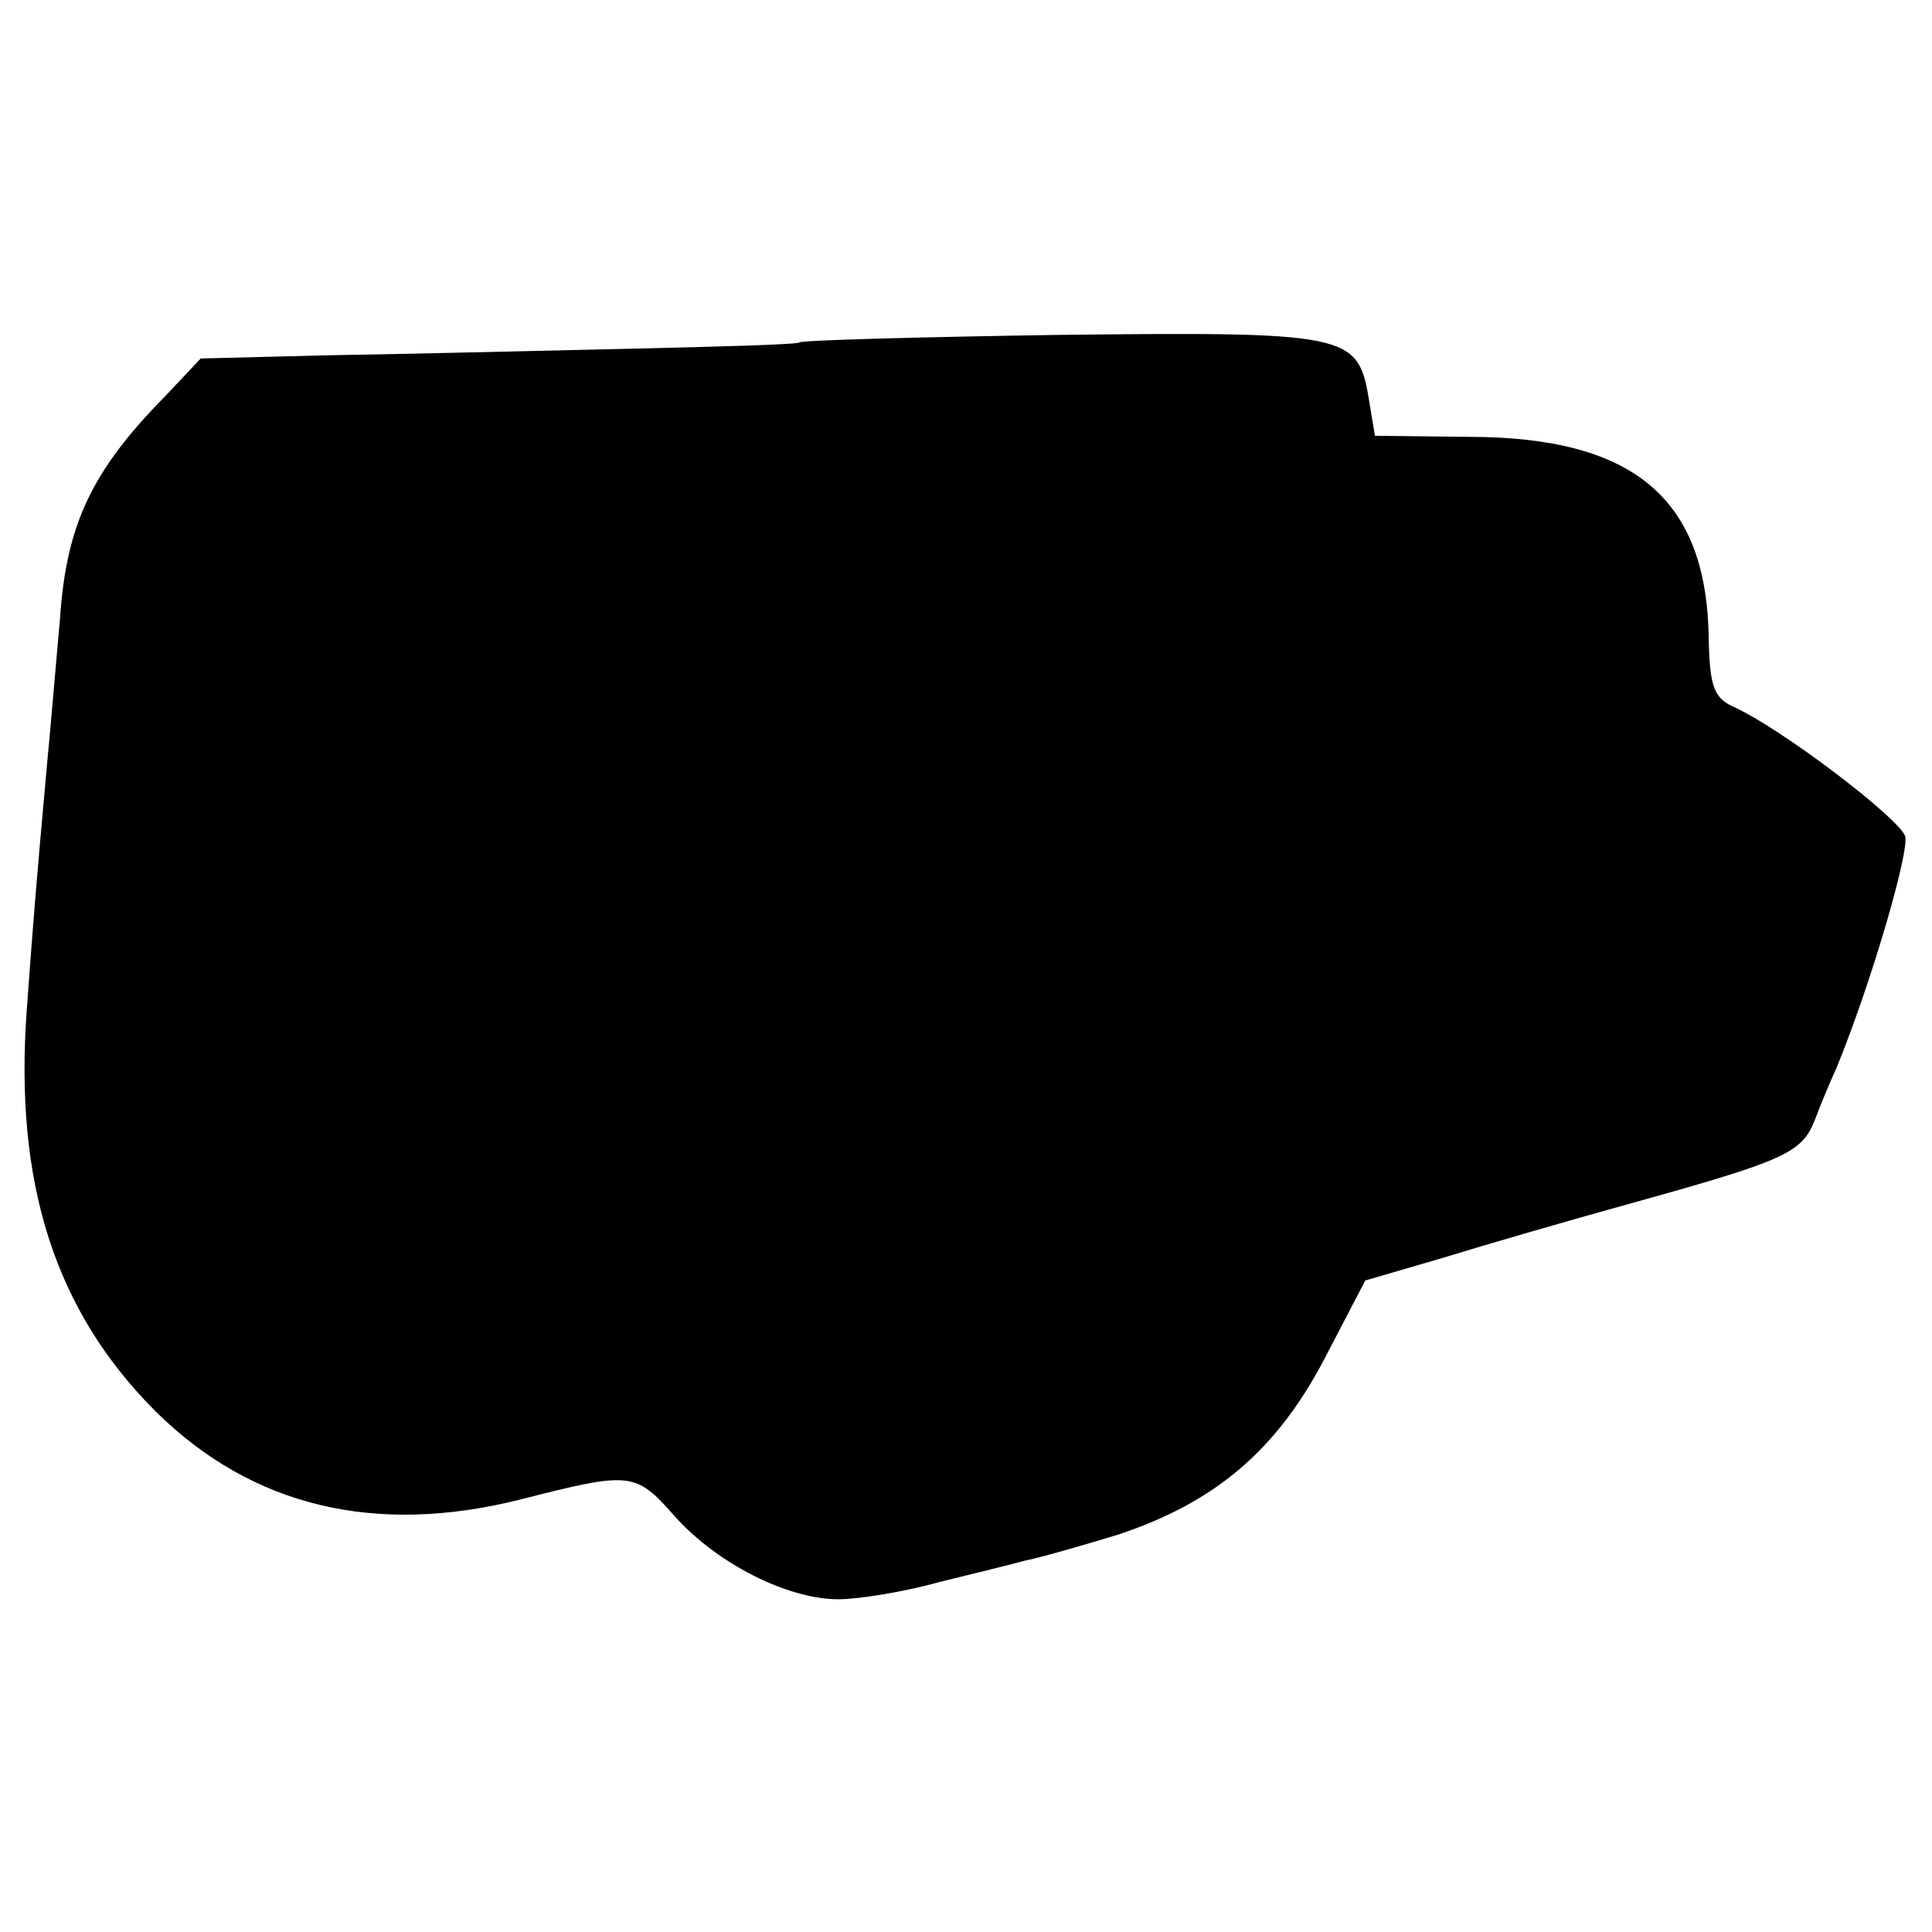 <?xml version="1.0" standalone="no"?>
<!DOCTYPE svg PUBLIC "-//W3C//DTD SVG 20010904//EN"
 "http://www.w3.org/TR/2001/REC-SVG-20010904/DTD/svg10.dtd">
<svg version="1.0" xmlns="http://www.w3.org/2000/svg"
 width="180pt" height="180pt" viewBox="0 0 180 180"
 preserveAspectRatio="xMidYMid meet">
<g transform="translate(0,180) scale(0.1,-0.1)"
fill="#000000" stroke="none">
<path d="M745 1481 c-2 -2 -75 -4 -162 -6 -87 -2 -212 -5 -277 -6 l-119 -3
-33 -35 c-68 -69 -92 -119 -98 -206 -4 -44 -9 -105 -12 -135 -11 -122 -13
-148 -19 -230 -12 -162 26 -281 120 -375 90 -89 205 -116 340 -82 102 26 107
26 143 -15 40 -45 106 -78 153 -78 19 0 62 7 94 16 33 8 69 17 80 20 11 2 50
13 86 24 91 30 149 79 194 166 l37 71 72 21 c39 12 118 35 176 51 144 40 159
47 171 78 6 16 15 37 20 48 32 78 68 201 64 216 -6 17 -116 101 -161 121 -17
8 -21 19 -22 61 -1 132 -69 190 -224 190 l-87 1 -6 36 c-10 59 -21 61 -288 58
-131 -2 -240 -5 -242 -7z"/>
</g>
</svg>
